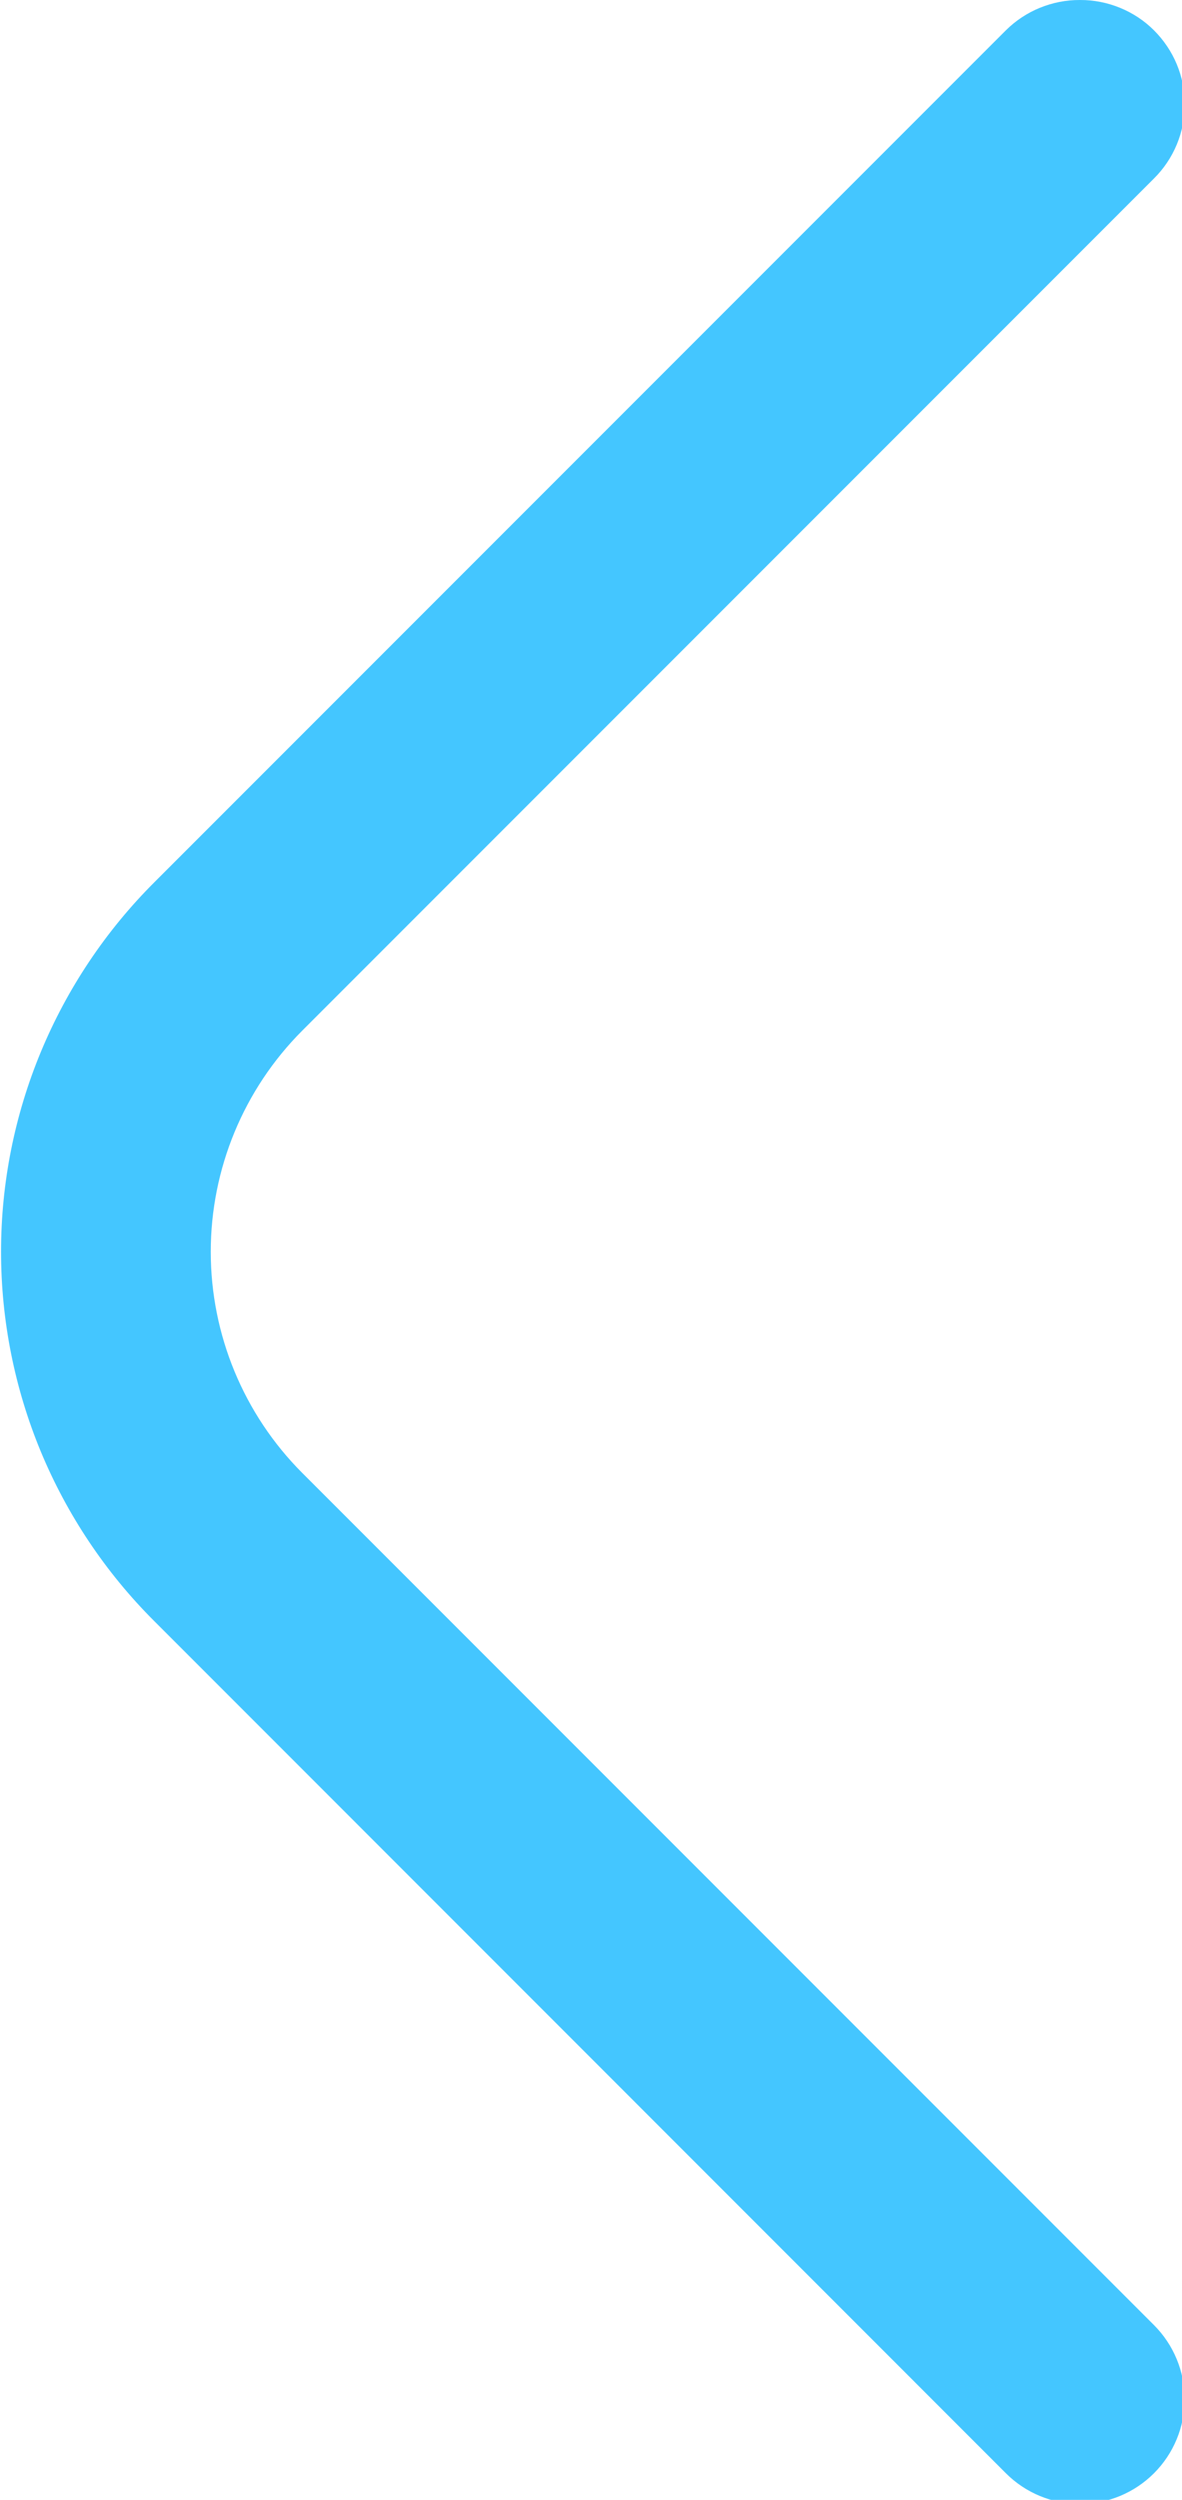 <?xml version="1.0" encoding="UTF-8" standalone="no"?>
<!-- Created with Inkscape (http://www.inkscape.org/) -->

<svg
   width="3.38mm"
   height="7.145mm"
   viewBox="0 0 3.38 7.145"
   version="1.1"
   id="svg5"
   xml:space="preserve"
   inkscape:version="1.2.1 (9c6d41e410, 2022-07-14)"
   sodipodi:docname="fi-rr-angle-right-bl.svg"
   inkscape:export-filename="fi-rr-angle-right-bl.svg"
   inkscape:export-xdpi="96"
   inkscape:export-ydpi="96"
   xmlns:inkscape="http://www.inkscape.org/namespaces/inkscape"
   xmlns:sodipodi="http://sodipodi.sourceforge.net/DTD/sodipodi-0.dtd"
   xmlns="http://www.w3.org/2000/svg"
   xmlns:svg="http://www.w3.org/2000/svg"><sodipodi:namedview
     id="namedview7"
     pagecolor="#ffffff"
     bordercolor="#000000"
     borderopacity="0.25"
     inkscape:showpageshadow="2"
     inkscape:pageopacity="0.0"
     inkscape:pagecheckerboard="0"
     inkscape:deskcolor="#d1d1d1"
     inkscape:document-units="mm"
     showgrid="false"
     inkscape:zoom="2.0510461"
     inkscape:cx="396.87064"
     inkscape:cy="562.88348"
     inkscape:window-width="1920"
     inkscape:window-height="1001"
     inkscape:window-x="-9"
     inkscape:window-y="-9"
     inkscape:window-maximized="1"
     inkscape:current-layer="layer1" /><defs
     id="defs2" /><g
     inkscape:label="Layer 1"
     inkscape:groupmode="layer"
     id="layer1"
     transform="translate(-85.513,-109.171)"><g
       style="fill:none"
       id="g36"
       transform="matrix(0.265,0,0,0.265,83.533,109.171)"><path
         d="M 19.125,6.68561e-5 C 19.273,-7.87649e-4 19.42,0.028 19.557,0.084 c 0.137,0.056 0.262,0.138 0.367,0.243 0.105,0.105 0.189,0.229 0.246,0.366 0.057,0.137 0.086,0.284 0.086,0.433 0,0.149 -0.029,0.296 -0.086,0.433 -0.057,0.137 -0.141,0.262 -0.246,0.366 l -9.191,9.191 c -0.632,0.633 -0.987,1.491 -0.987,2.385 0,0.894 0.355,1.752 0.987,2.385 l 9.191,9.191 c 0.212,0.212 0.331,0.499 0.331,0.799 0,0.3 -0.119,0.587 -0.331,0.799 -0.212,0.212 -0.499,0.331 -0.799,0.331 -0.3,0 -0.587,-0.119 -0.799,-0.331 L 9.135,17.483 C 8.611,16.96 8.196,16.339 7.912,15.656 7.629,14.973 7.483,14.24 7.483,13.5 c 0,-0.74 0.146,-1.472 0.43,-2.156 0.284,-0.683 0.699,-1.304 1.223,-1.827 L 18.327,0.326 C 18.432,0.222 18.556,0.14 18.693,0.084 18.831,0.028 18.977,-7.87623e-4 19.125,6.68561e-5 Z"
         fill="#44c6ff"
         id="path9"
         clip-path="url(#clipPath29)" /></g></g></svg>
